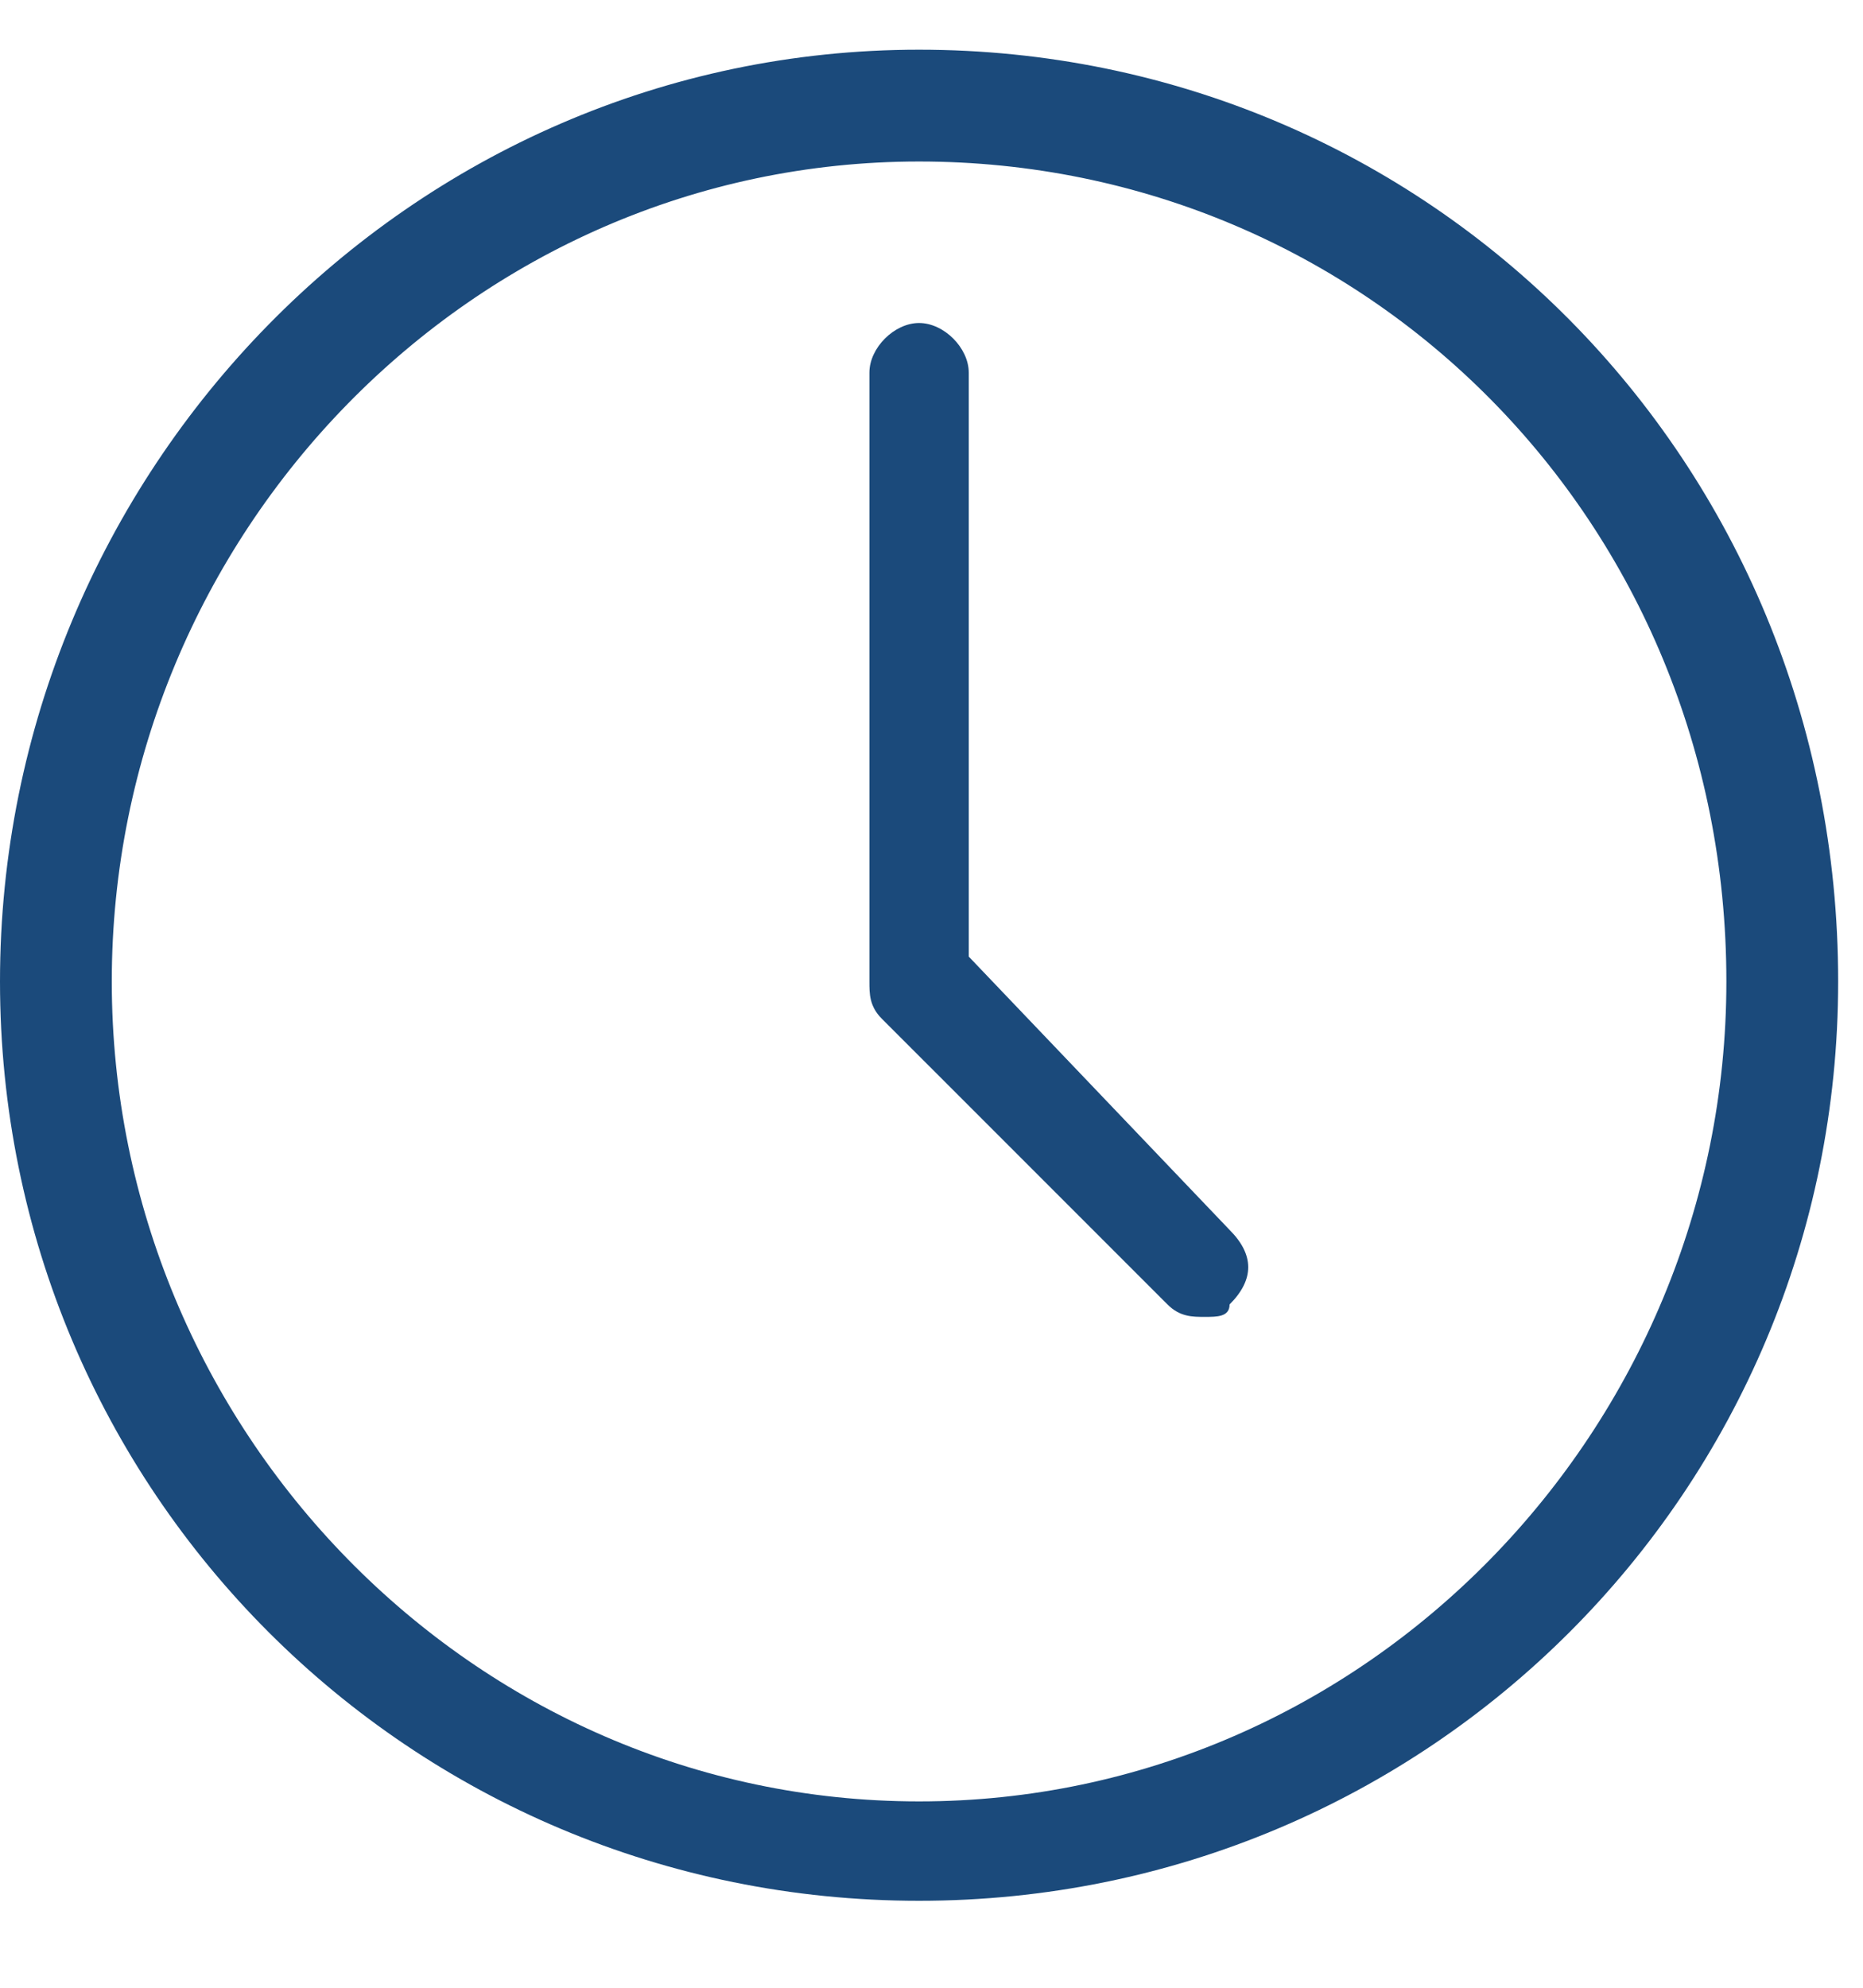 <?xml version="1.0" encoding="utf-8"?>
<!-- Generator: Adobe Illustrator 26.4.1, SVG Export Plug-In . SVG Version: 6.00 Build 0)  -->
<svg version="1.1" id="Layer_1" xmlns="http://www.w3.org/2000/svg" xmlns:xlink="http://www.w3.org/1999/xlink" x="0px" y="0px"
	 viewBox="0 0 15 16" style="enable-background:new 0 0 15 16;" xml:space="preserve">
<style type="text/css">
	.st0{fill:#1B4A7B;}
</style>
<path class="st0" d="M7.4,15.3C3.3,15.3,0,12,0,7.9c0-4.1,3.3-7.5,7.4-7.5c4.1,0,7.4,3.3,7.4,7.5C14.8,12,11.5,15.3,7.4,15.3z
	 M7.4,1.3c-3.6,0-6.5,3-6.5,6.6c0,3.6,2.9,6.6,6.5,6.6c3.6,0,6.5-3,6.5-6.6C13.9,4.2,11,1.3,7.4,1.3z"/>
<path class="st0" d="M9.7,10.6c-0.1,0-0.2,0-0.3-0.1L7.1,8.2C7,8.1,7,8,7,7.9V3c0-0.2,0.2-0.4,0.4-0.4c0.2,0,0.4,0.2,0.4,0.4v4.7
	l2.1,2.2c0.2,0.2,0.2,0.4,0,0.6C9.9,10.6,9.8,10.6,9.7,10.6z"/>
</svg>
